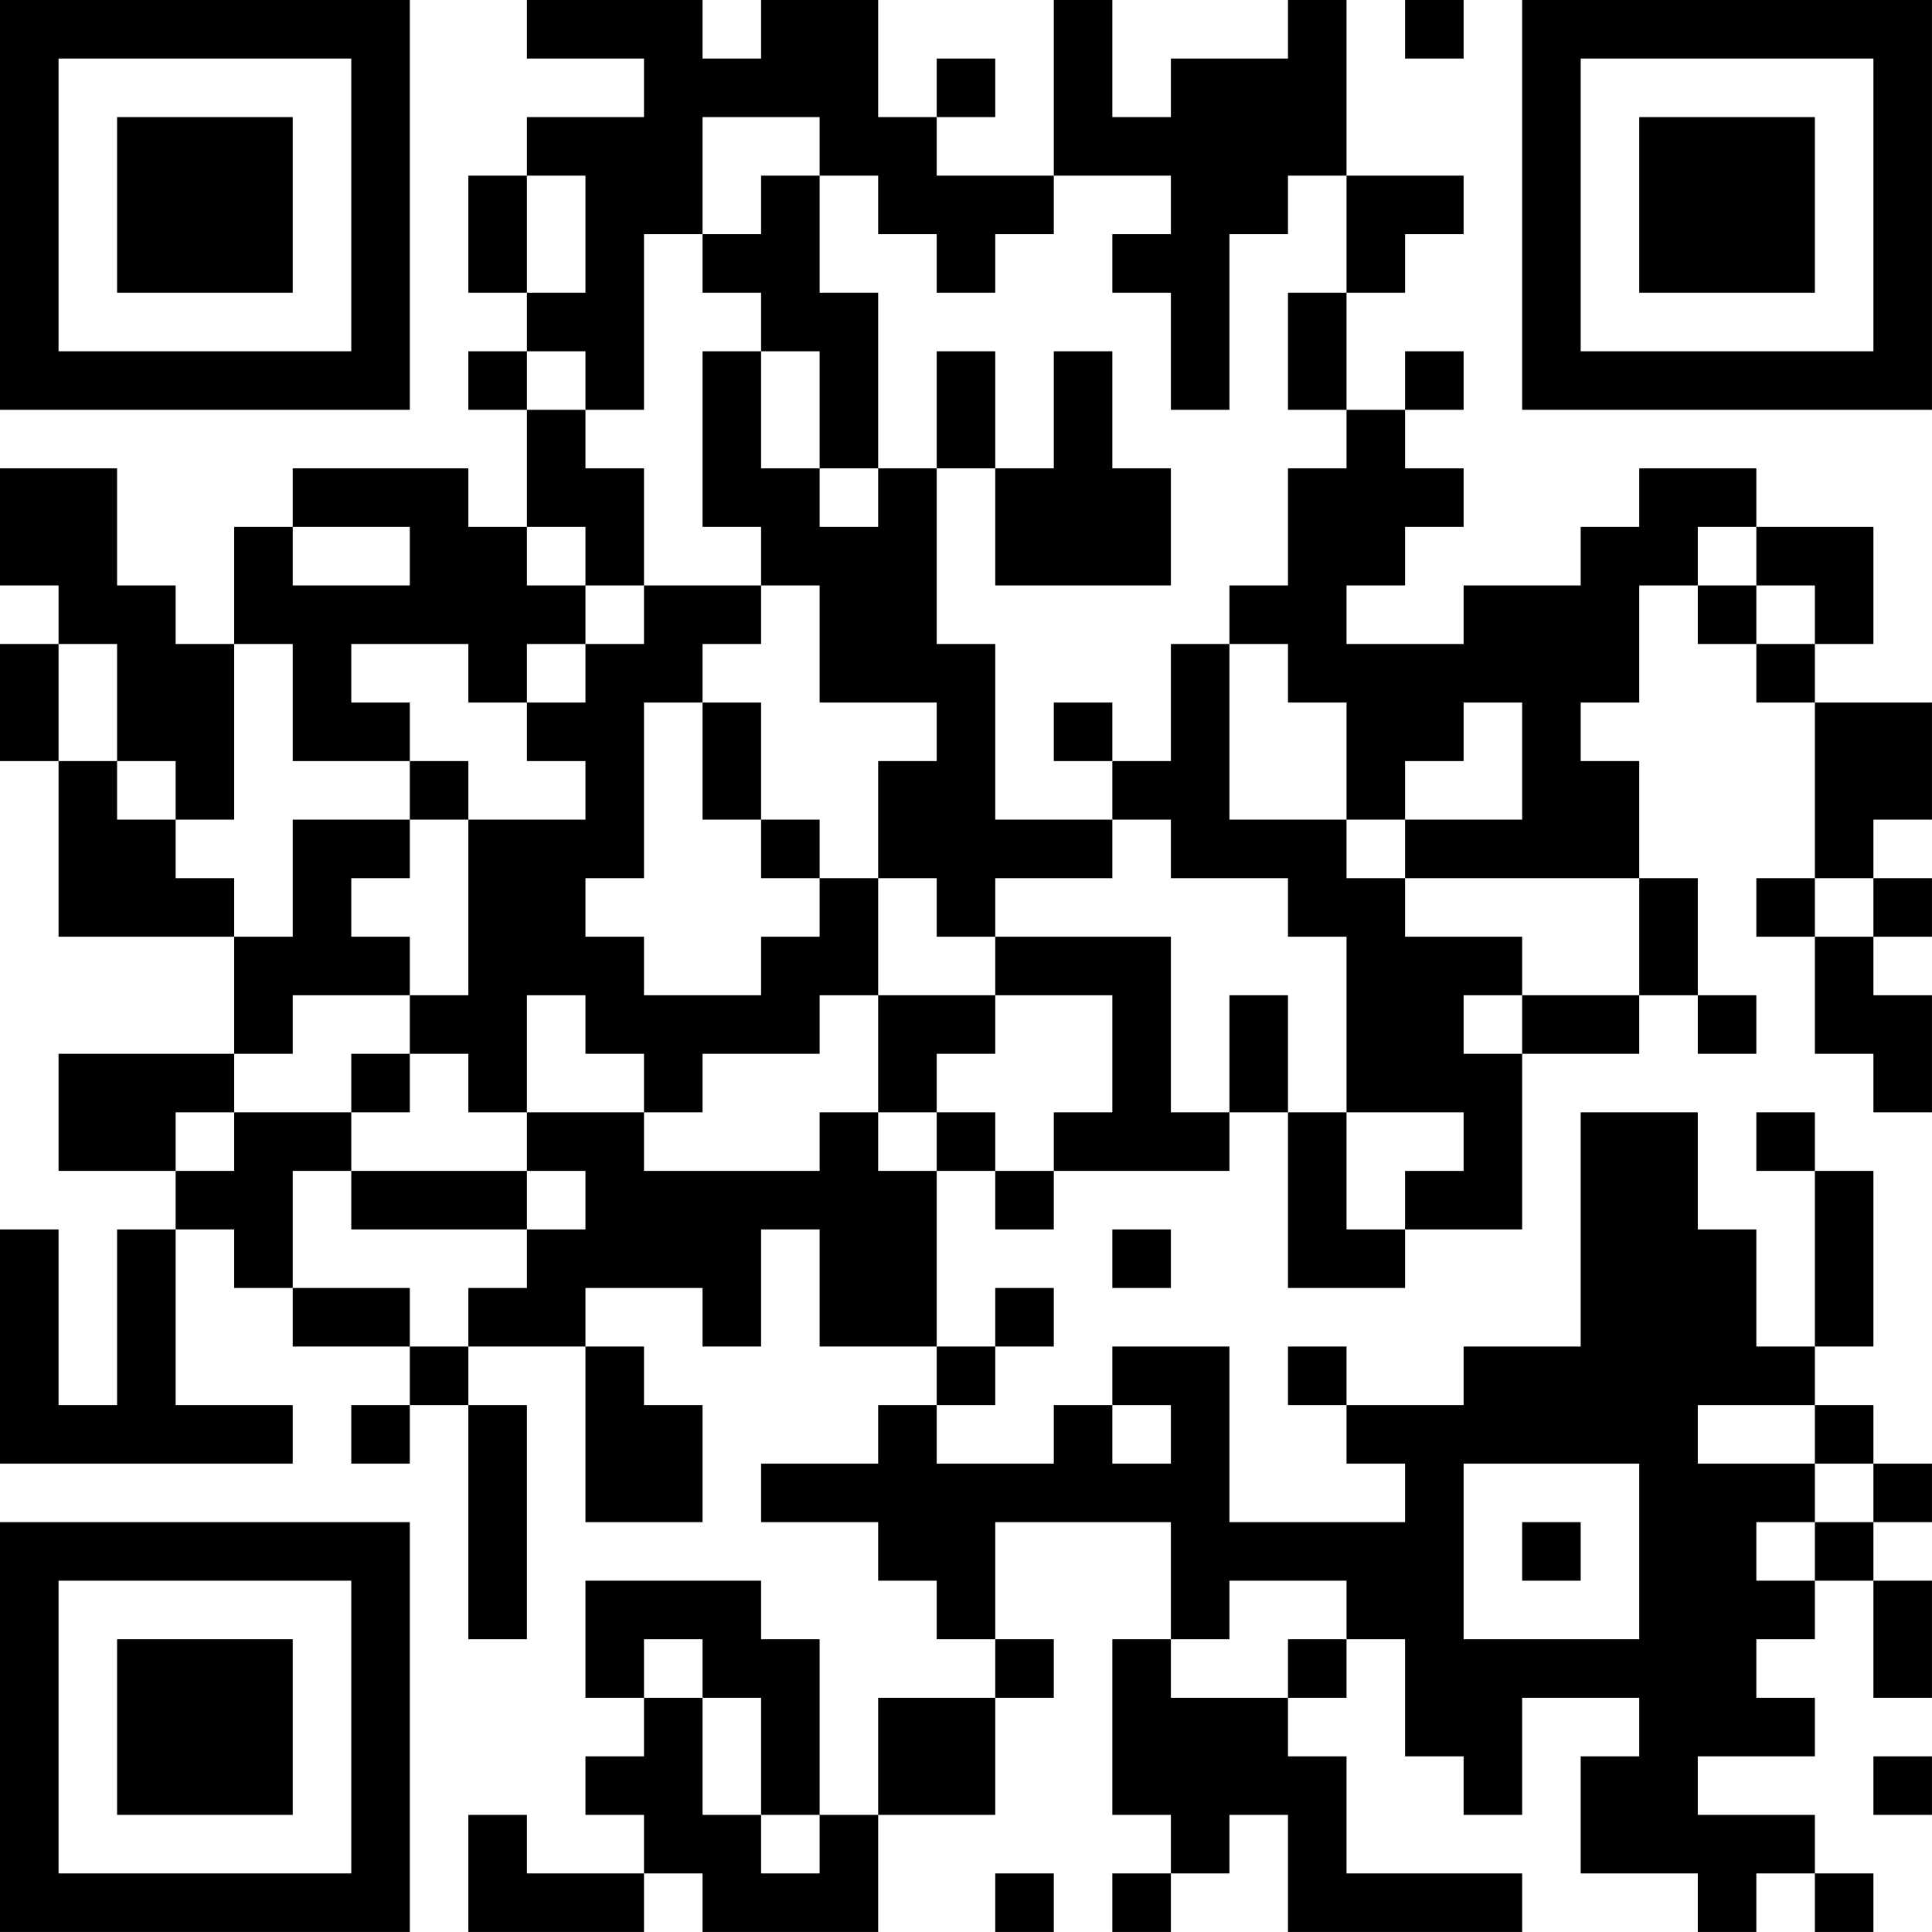 <?xml version="1.0" encoding="UTF-8"?>
<svg xmlns="http://www.w3.org/2000/svg" version="1.1" width="400" height="400" viewBox="0 0 400 400"><rect x="0" y="0" width="400" height="400" fill="#ffffff"/><g transform="scale(12.121)"><g transform="translate(0,0)"><path fill-rule="evenodd" d="M9 0L9 1L11 1L11 2L9 2L9 3L8 3L8 5L9 5L9 6L8 6L8 7L9 7L9 9L8 9L8 8L5 8L5 9L4 9L4 11L3 11L3 10L2 10L2 8L0 8L0 10L1 10L1 11L0 11L0 13L1 13L1 16L4 16L4 18L1 18L1 20L3 20L3 21L2 21L2 24L1 24L1 21L0 21L0 25L5 25L5 24L3 24L3 21L4 21L4 22L5 22L5 23L7 23L7 24L6 24L6 25L7 25L7 24L8 24L8 28L9 28L9 24L8 24L8 23L10 23L10 26L12 26L12 24L11 24L11 23L10 23L10 22L12 22L12 23L13 23L13 21L14 21L14 23L16 23L16 24L15 24L15 25L13 25L13 26L15 26L15 27L16 27L16 28L17 28L17 29L15 29L15 31L14 31L14 28L13 28L13 27L10 27L10 29L11 29L11 30L10 30L10 31L11 31L11 32L9 32L9 31L8 31L8 33L11 33L11 32L12 32L12 33L15 33L15 31L17 31L17 29L18 29L18 28L17 28L17 26L20 26L20 28L19 28L19 31L20 31L20 32L19 32L19 33L20 33L20 32L21 32L21 31L22 31L22 33L26 33L26 32L23 32L23 30L22 30L22 29L23 29L23 28L24 28L24 30L25 30L25 31L26 31L26 29L28 29L28 30L27 30L27 32L29 32L29 33L30 33L30 32L31 32L31 33L32 33L32 32L31 32L31 31L29 31L29 30L31 30L31 29L30 29L30 28L31 28L31 27L32 27L32 29L33 29L33 27L32 27L32 26L33 26L33 25L32 25L32 24L31 24L31 23L32 23L32 20L31 20L31 19L30 19L30 20L31 20L31 23L30 23L30 21L29 21L29 19L27 19L27 23L25 23L25 24L23 24L23 23L22 23L22 24L23 24L23 25L24 25L24 26L21 26L21 23L19 23L19 24L18 24L18 25L16 25L16 24L17 24L17 23L18 23L18 22L17 22L17 23L16 23L16 20L17 20L17 21L18 21L18 20L21 20L21 19L22 19L22 22L24 22L24 21L26 21L26 18L28 18L28 17L29 17L29 18L30 18L30 17L29 17L29 15L28 15L28 13L27 13L27 12L28 12L28 10L29 10L29 11L30 11L30 12L31 12L31 15L30 15L30 16L31 16L31 18L32 18L32 19L33 19L33 17L32 17L32 16L33 16L33 15L32 15L32 14L33 14L33 12L31 12L31 11L32 11L32 9L30 9L30 8L28 8L28 9L27 9L27 10L25 10L25 11L23 11L23 10L24 10L24 9L25 9L25 8L24 8L24 7L25 7L25 6L24 6L24 7L23 7L23 5L24 5L24 4L25 4L25 3L23 3L23 0L22 0L22 1L20 1L20 2L19 2L19 0L18 0L18 3L16 3L16 2L17 2L17 1L16 1L16 2L15 2L15 0L13 0L13 1L12 1L12 0ZM24 0L24 1L25 1L25 0ZM12 2L12 4L11 4L11 7L10 7L10 6L9 6L9 7L10 7L10 8L11 8L11 10L10 10L10 9L9 9L9 10L10 10L10 11L9 11L9 12L8 12L8 11L6 11L6 12L7 12L7 13L5 13L5 11L4 11L4 14L3 14L3 13L2 13L2 11L1 11L1 13L2 13L2 14L3 14L3 15L4 15L4 16L5 16L5 14L7 14L7 15L6 15L6 16L7 16L7 17L5 17L5 18L4 18L4 19L3 19L3 20L4 20L4 19L6 19L6 20L5 20L5 22L7 22L7 23L8 23L8 22L9 22L9 21L10 21L10 20L9 20L9 19L11 19L11 20L14 20L14 19L15 19L15 20L16 20L16 19L17 19L17 20L18 20L18 19L19 19L19 17L17 17L17 16L20 16L20 19L21 19L21 17L22 17L22 19L23 19L23 21L24 21L24 20L25 20L25 19L23 19L23 16L22 16L22 15L20 15L20 14L19 14L19 13L20 13L20 11L21 11L21 14L23 14L23 15L24 15L24 16L26 16L26 17L25 17L25 18L26 18L26 17L28 17L28 15L24 15L24 14L26 14L26 12L25 12L25 13L24 13L24 14L23 14L23 12L22 12L22 11L21 11L21 10L22 10L22 8L23 8L23 7L22 7L22 5L23 5L23 3L22 3L22 4L21 4L21 7L20 7L20 5L19 5L19 4L20 4L20 3L18 3L18 4L17 4L17 5L16 5L16 4L15 4L15 3L14 3L14 2ZM9 3L9 5L10 5L10 3ZM13 3L13 4L12 4L12 5L13 5L13 6L12 6L12 9L13 9L13 10L11 10L11 11L10 11L10 12L9 12L9 13L10 13L10 14L8 14L8 13L7 13L7 14L8 14L8 17L7 17L7 18L6 18L6 19L7 19L7 18L8 18L8 19L9 19L9 17L10 17L10 18L11 18L11 19L12 19L12 18L14 18L14 17L15 17L15 19L16 19L16 18L17 18L17 17L15 17L15 15L16 15L16 16L17 16L17 15L19 15L19 14L17 14L17 11L16 11L16 8L17 8L17 10L20 10L20 8L19 8L19 6L18 6L18 8L17 8L17 6L16 6L16 8L15 8L15 5L14 5L14 3ZM13 6L13 8L14 8L14 9L15 9L15 8L14 8L14 6ZM5 9L5 10L7 10L7 9ZM29 9L29 10L30 10L30 11L31 11L31 10L30 10L30 9ZM13 10L13 11L12 11L12 12L11 12L11 15L10 15L10 16L11 16L11 17L13 17L13 16L14 16L14 15L15 15L15 13L16 13L16 12L14 12L14 10ZM12 12L12 14L13 14L13 15L14 15L14 14L13 14L13 12ZM18 12L18 13L19 13L19 12ZM31 15L31 16L32 16L32 15ZM6 20L6 21L9 21L9 20ZM19 21L19 22L20 22L20 21ZM19 24L19 25L20 25L20 24ZM29 24L29 25L31 25L31 26L30 26L30 27L31 27L31 26L32 26L32 25L31 25L31 24ZM25 25L25 28L28 28L28 25ZM26 26L26 27L27 27L27 26ZM21 27L21 28L20 28L20 29L22 29L22 28L23 28L23 27ZM11 28L11 29L12 29L12 31L13 31L13 32L14 32L14 31L13 31L13 29L12 29L12 28ZM32 30L32 31L33 31L33 30ZM17 32L17 33L18 33L18 32ZM0 0L0 7L7 7L7 0ZM1 1L1 6L6 6L6 1ZM2 2L2 5L5 5L5 2ZM26 0L26 7L33 7L33 0ZM27 1L27 6L32 6L32 1ZM28 2L28 5L31 5L31 2ZM0 26L0 33L7 33L7 26ZM1 27L1 32L6 32L6 27ZM2 28L2 31L5 31L5 28Z" fill="#000000"/></g></g></svg>
